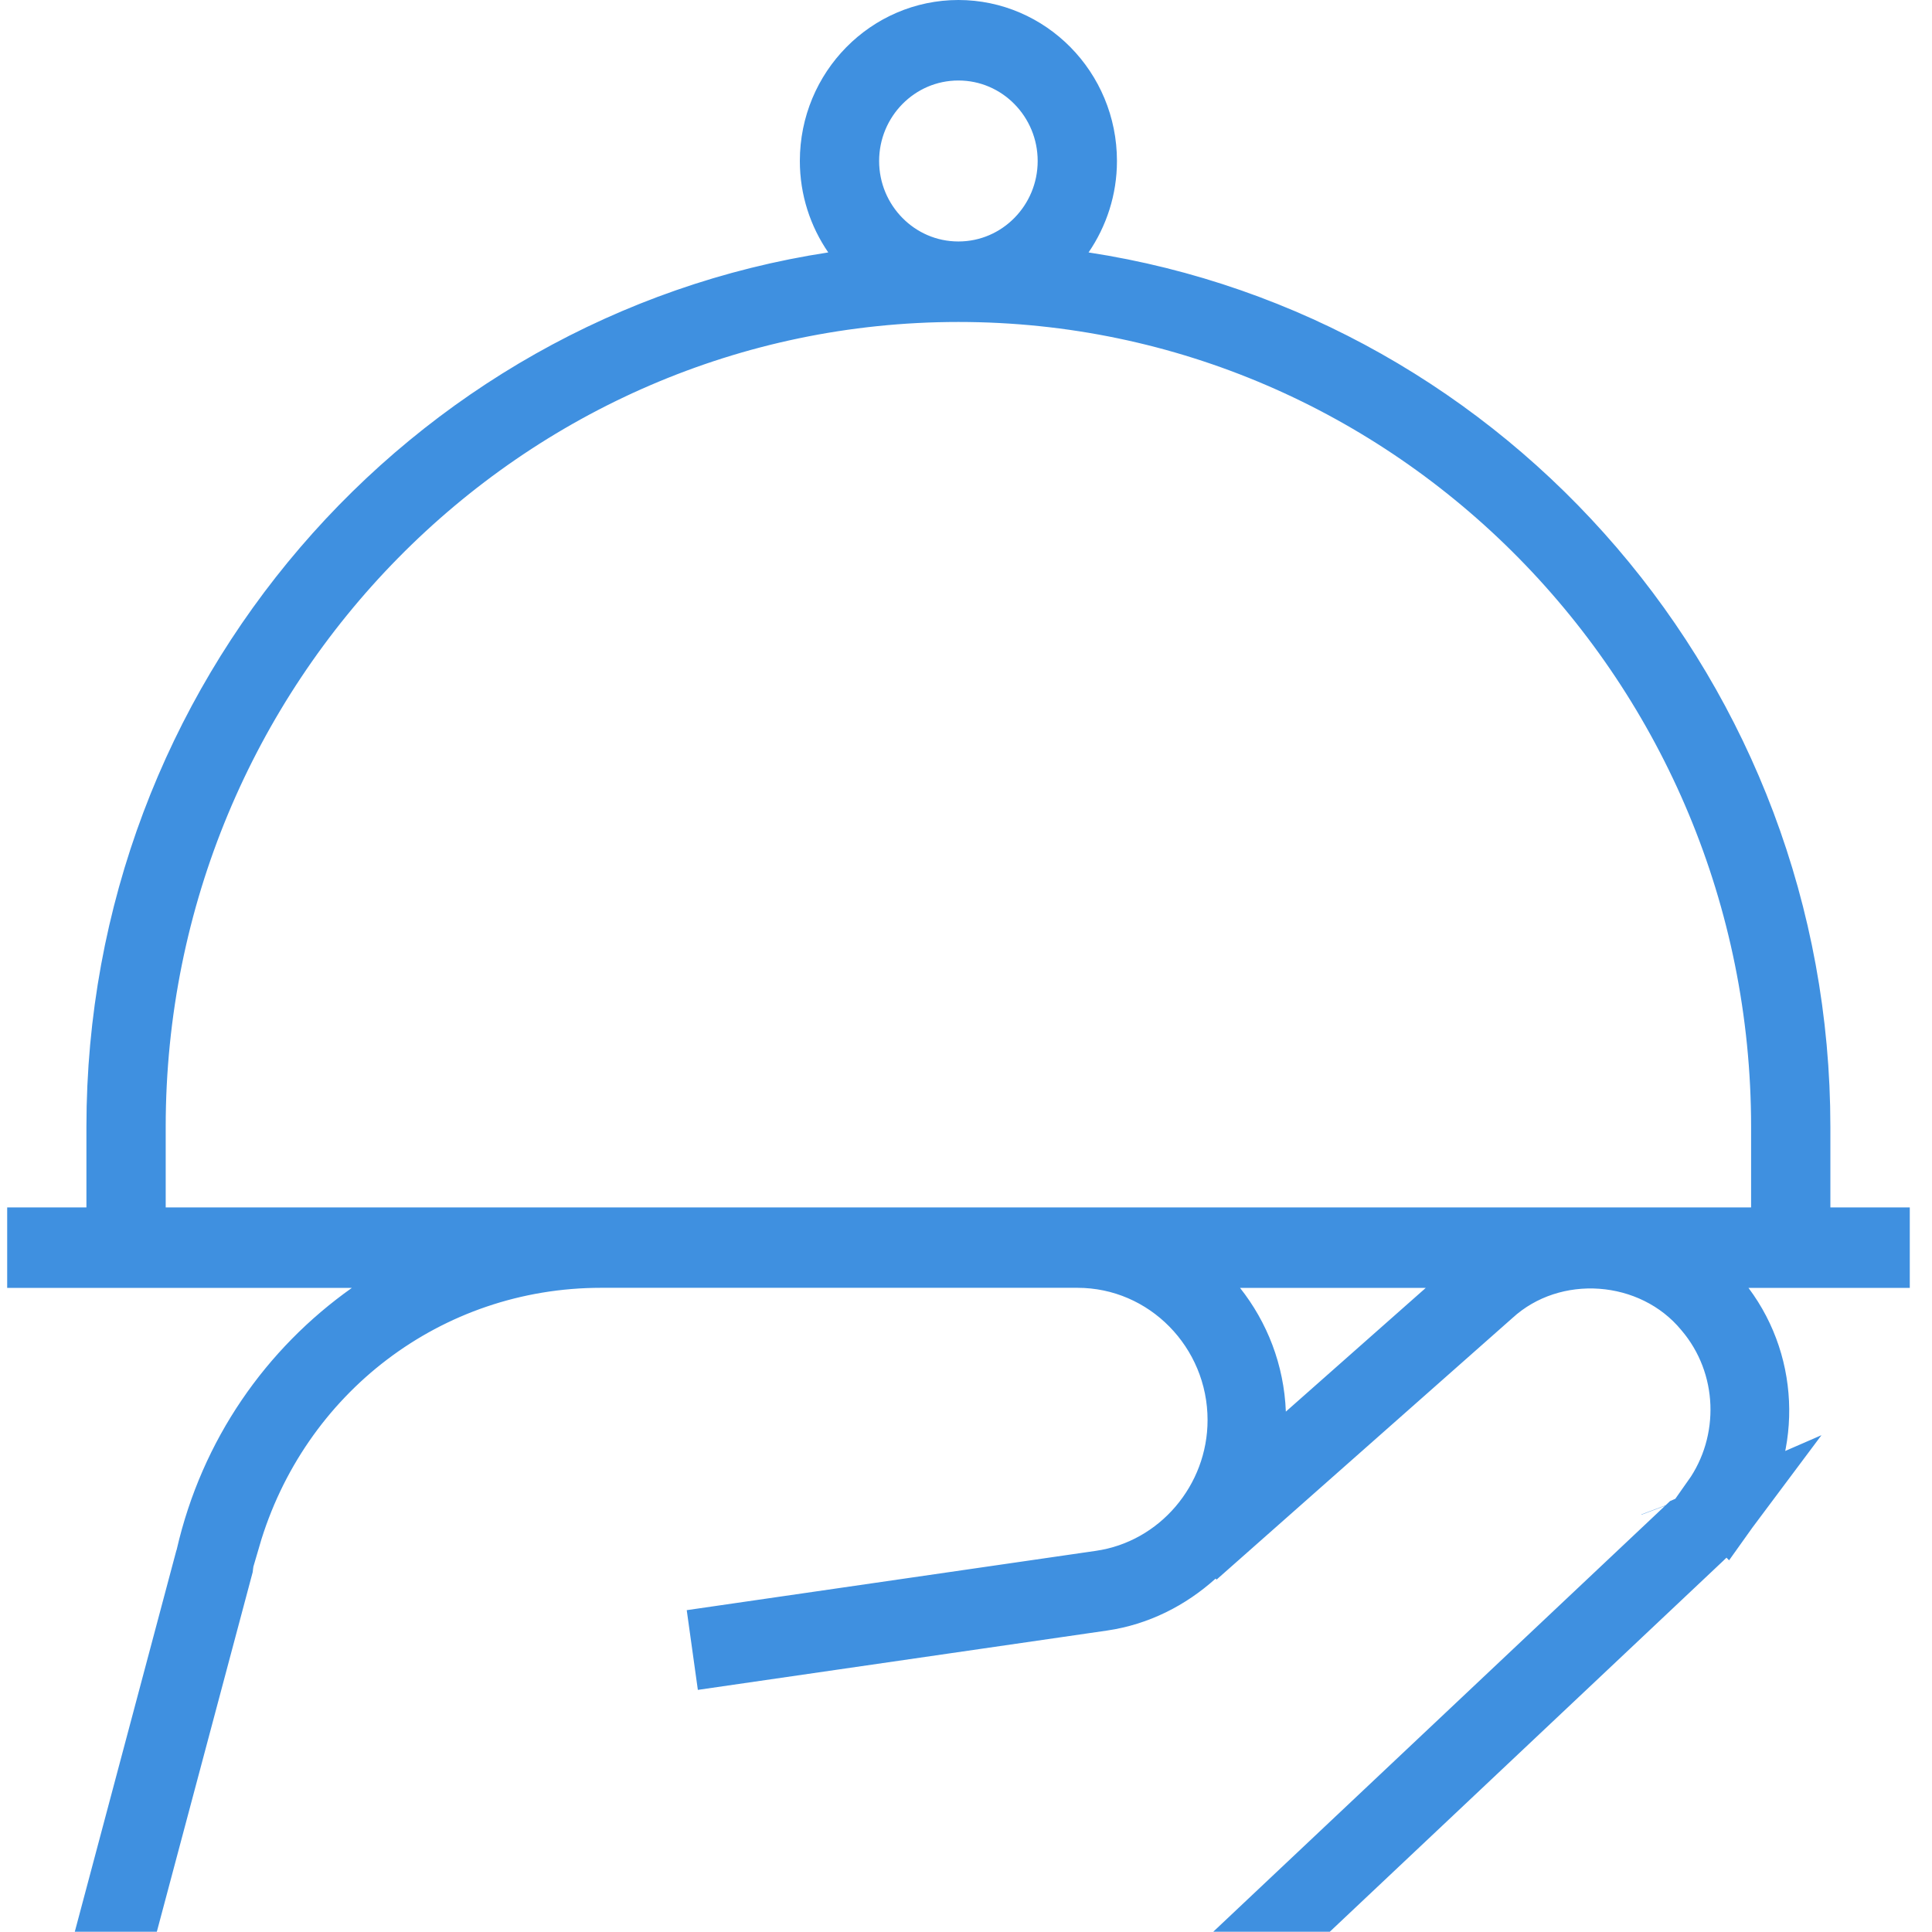 <svg width="60" height="60" viewBox="0 0 60 60" fill="none" xmlns="http://www.w3.org/2000/svg">
<path d="M55.844 37.497V38.497H56.844H58.31V38.997H54.301H52.301L53.501 40.597C54.91 42.475 54.906 45.061 53.578 46.91L53.24 46.567C54.481 44.814 54.425 42.358 52.979 40.663C51.335 38.676 48.206 38.442 46.295 40.194L37.861 47.651L37.825 47.611L37.085 48.279C36.288 48.998 35.315 49.492 34.234 49.649L34.234 49.649L22.524 51.347L22.455 50.852L34.173 49.153C36.656 48.796 38.502 46.616 38.502 44.101C38.502 41.299 36.254 38.994 33.459 38.994H18.669C13.251 38.994 8.602 42.565 7.092 47.746H6.987L6.866 48.607C6.865 48.616 6.864 48.626 6.863 48.635L4.102 58.992H3.624L6.427 48.47C6.431 48.46 6.434 48.45 6.437 48.44C6.447 48.41 6.456 48.377 6.464 48.34C7.192 45.172 9.038 42.56 11.505 40.813L14.068 38.997H10.927H1.223V38.497H2.684H3.684V37.497V34.997C3.684 21.726 13.345 10.745 25.873 8.828L27.447 8.587L26.547 7.274C26.102 6.626 25.84 5.844 25.84 5C25.84 2.78 27.615 1 29.764 1C31.913 1 33.688 2.78 33.688 5C33.688 5.843 33.425 6.625 32.981 7.275L32.084 8.587L33.655 8.828C46.184 10.745 55.844 21.726 55.844 34.997V37.497ZM40.197 58.992L52.424 47.465L53.52 46.988C53.333 47.239 53.121 47.475 52.884 47.693C52.852 47.721 52.827 47.746 52.809 47.765L40.901 58.992H40.197ZM51.911 46.68L51.914 46.688L51.911 46.68ZM4.146 37.497V38.497H5.146H54.382H55.382V37.497V34.997C55.382 20.675 43.905 8.999 29.764 8.999C15.623 8.999 4.146 20.675 4.146 34.997V37.497ZM38.934 43.878L39.017 45.985L40.596 44.588L44.941 40.746L46.919 38.997H44.279H38.511H36.446L37.726 40.617C38.443 41.523 38.886 42.644 38.934 43.878ZM29.764 1.5C27.842 1.5 26.302 3.081 26.302 5C26.302 6.918 27.842 8.499 29.764 8.499C31.687 8.499 33.226 6.918 33.226 5C33.226 3.081 31.687 1.5 29.764 1.5Z" stroke="#3F90E0" stroke-width="2"/>
</svg>
